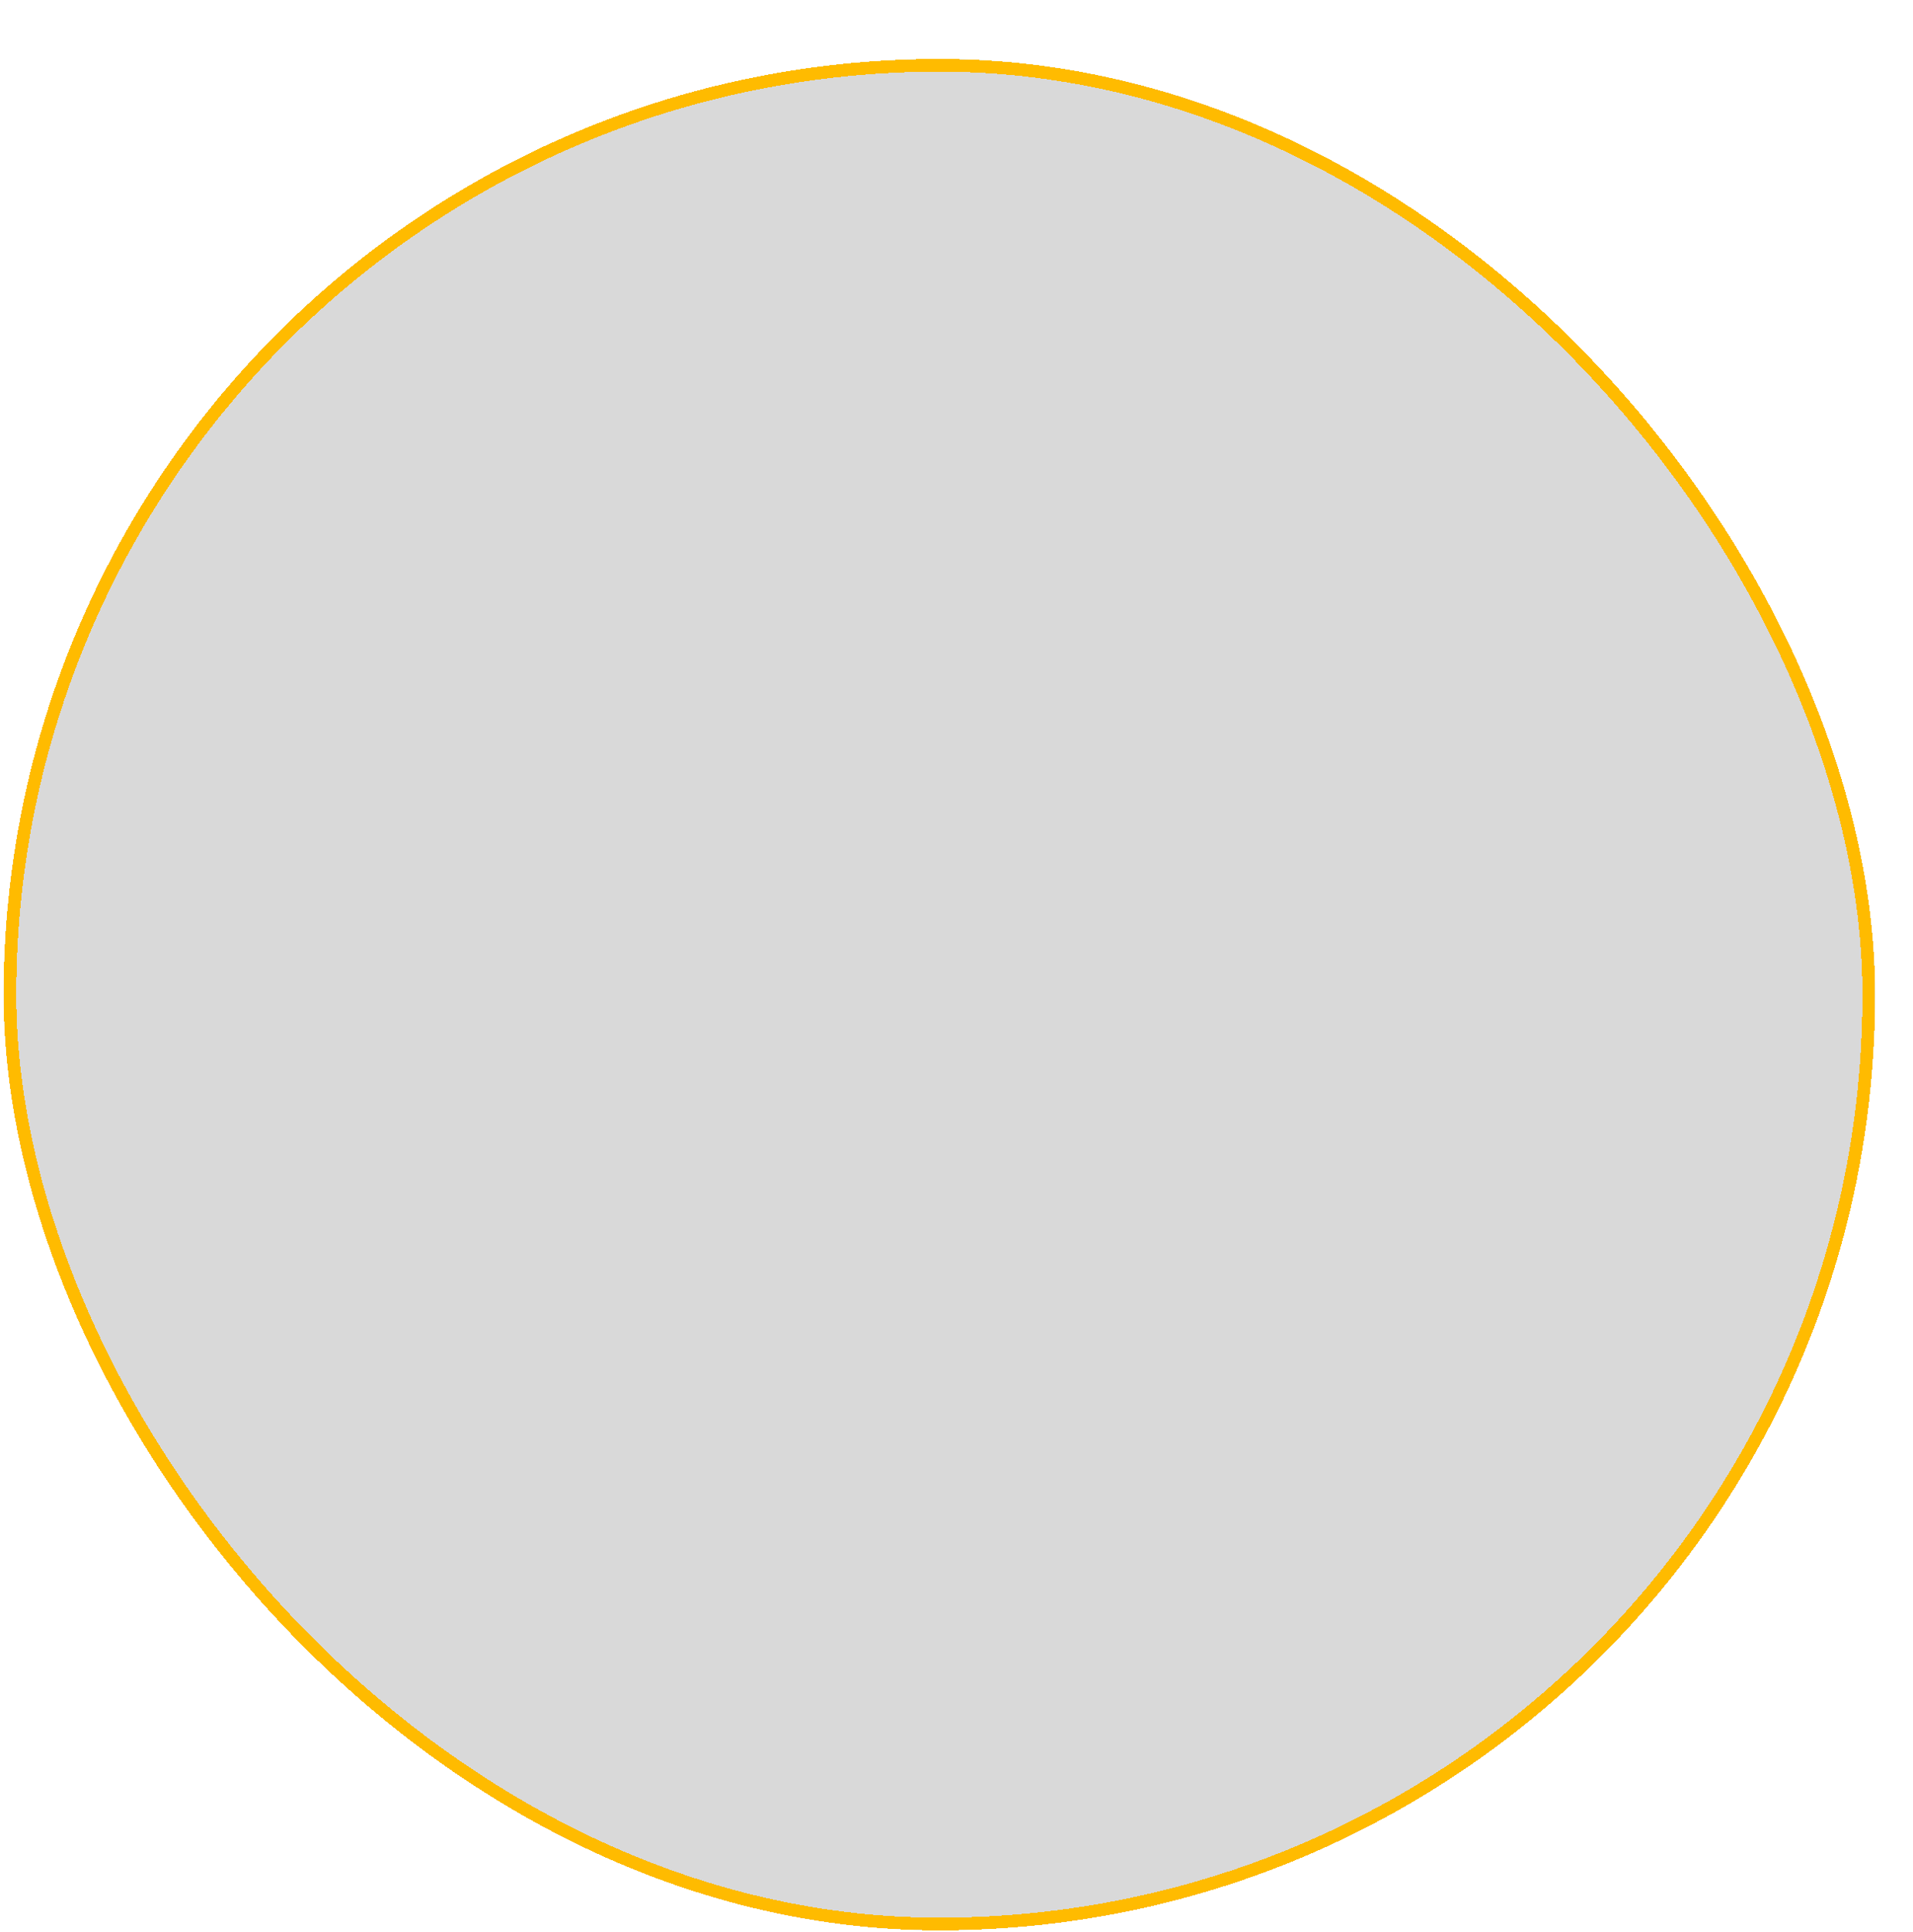 <svg width="506" height="511" viewBox="0 0 506 511" fill="none" xmlns="http://www.w3.org/2000/svg">
<g clip-path="url(#clip0_15733_29783)">
<g filter="url(#filter0_d_15733_29783)">
<g clip-path="url(#clip1_15733_29783)">
<circle cx="258.5" cy="247.5" r="247.5" fill="#D9D9D9"/>
</g>
<rect x="12.673" y="1.673" width="491.655" height="491.655" rx="245.827" stroke="#FFBB00" stroke-width="3.345" shape-rendering="crispEdges"/>
</g>
</g>
<defs>
<filter id="filter0_d_15733_29783" x="0.96" y="0" width="505.04" height="510.611" filterUnits="userSpaceOnUse" color-interpolation-filters="sRGB">
<feFlood flood-opacity="0" result="BackgroundImageFix"/>
<feColorMatrix in="SourceAlpha" type="matrix" values="0 0 0 0 0 0 0 0 0 0 0 0 0 0 0 0 0 0 127 0" result="hardAlpha"/>
<feOffset dx="-10.04" dy="15.611"/>
<feComposite in2="hardAlpha" operator="out"/>
<feColorMatrix type="matrix" values="0 0 0 0 1 0 0 0 0 0.733 0 0 0 0 0 0 0 0 1 0"/>
<feBlend mode="normal" in2="BackgroundImageFix" result="effect1_dropShadow_15733_29783"/>
<feBlend mode="normal" in="SourceGraphic" in2="effect1_dropShadow_15733_29783" result="shape"/>
</filter>
<clipPath id="clip0_15733_29783">
<rect width="506" height="511" fill="white"/>
</clipPath>
<clipPath id="clip1_15733_29783">
<rect x="11" width="495" height="495" rx="247.5" fill="white"/>
</clipPath>
</defs>
</svg>

